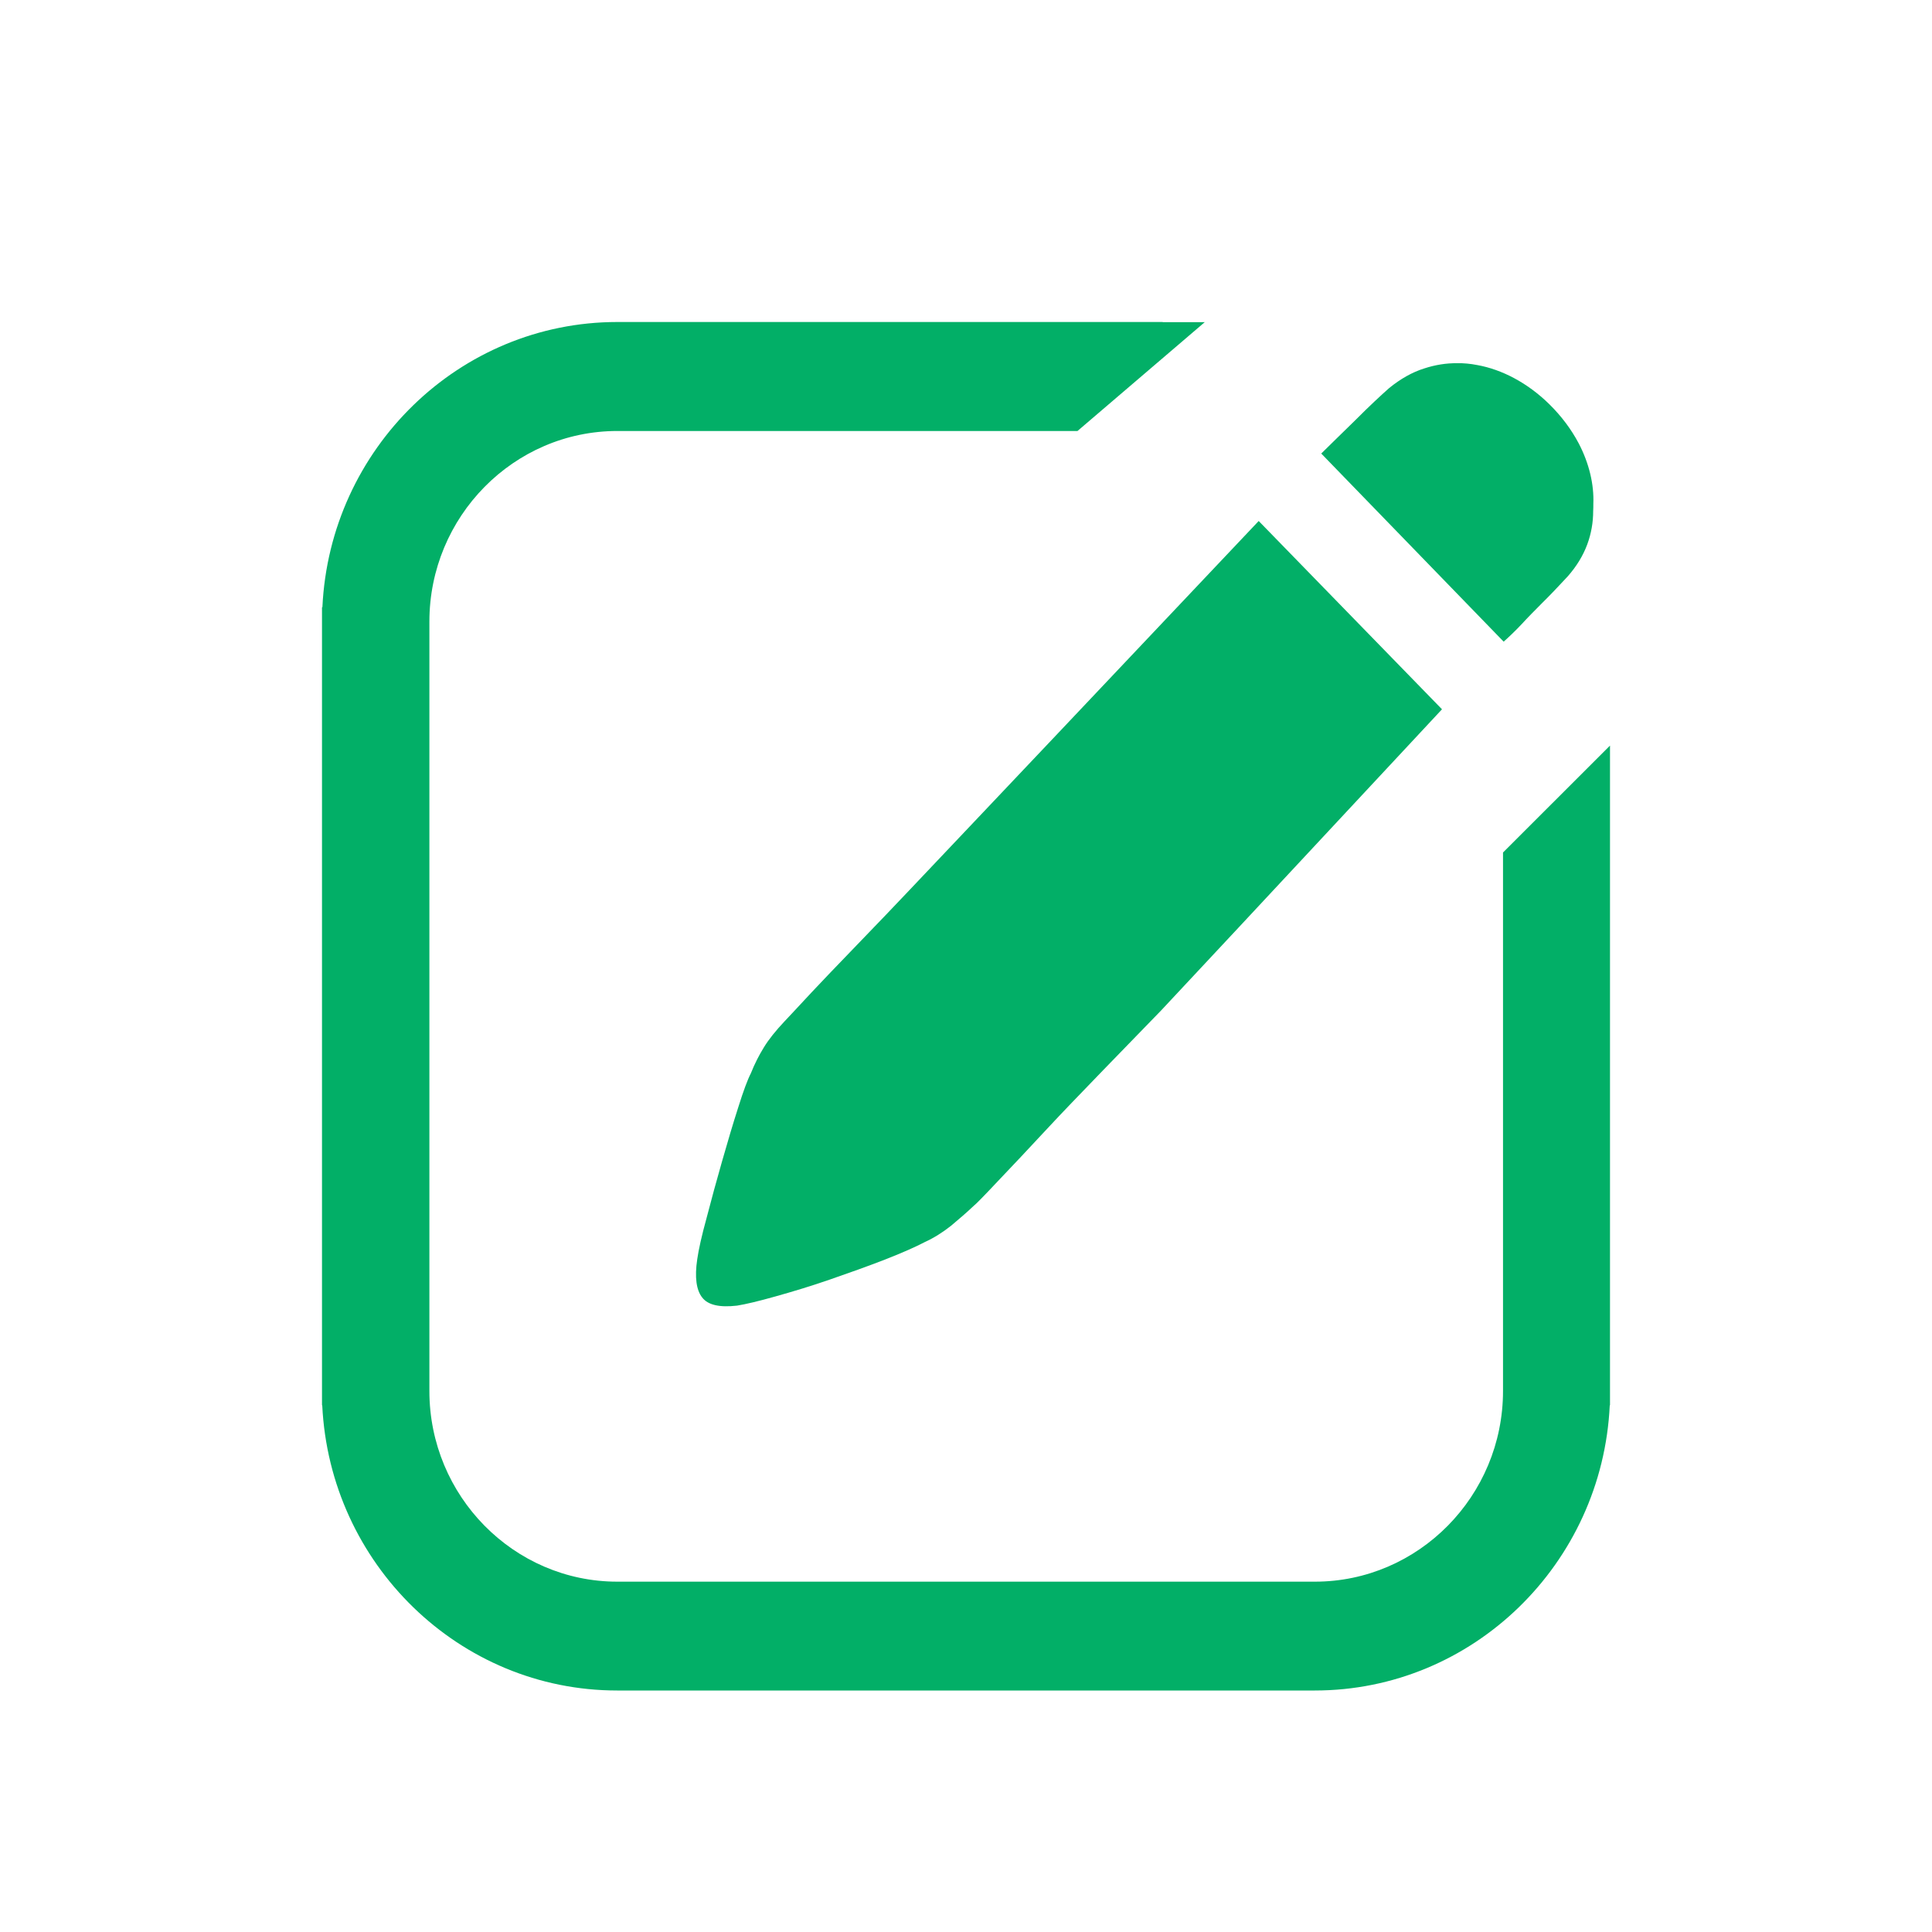 <svg width="24" height="24" viewBox="0 0 24 24" fill="none" xmlns="http://www.w3.org/2000/svg">
<path d="M13.132 9.12L12.154 10.153L11.272 11.084C11.008 11.366 10.265 12.129 10.088 12.321C9.91 12.512 9.797 12.634 9.749 12.684C9.636 12.804 9.549 12.912 9.489 13.011C9.429 13.108 9.374 13.216 9.327 13.334C9.287 13.411 9.235 13.551 9.171 13.755C9.105 13.96 9.039 14.183 8.97 14.425C8.901 14.666 8.837 14.901 8.778 15.128C8.716 15.353 8.678 15.525 8.661 15.645C8.628 15.867 8.65 16.025 8.722 16.117C8.794 16.212 8.939 16.244 9.156 16.219C9.261 16.202 9.42 16.165 9.632 16.105C9.846 16.045 10.073 15.977 10.309 15.895C10.546 15.813 10.774 15.732 10.993 15.647C11.211 15.562 11.376 15.488 11.487 15.43C11.601 15.378 11.709 15.31 11.814 15.227C11.918 15.14 12.011 15.06 12.092 14.983C12.125 14.957 12.225 14.855 12.394 14.675C12.564 14.498 12.777 14.27 13.035 13.993C13.291 13.716 14.103 12.883 14.425 12.551L15.391 11.517L17.913 8.811L15.636 6.472L13.132 9.12ZM18.671 10.59V14.408V16.789V16.774V17.279C18.671 18.584 17.621 19.648 16.334 19.648H13.508H13.507H10.497H7.669C6.382 19.648 5.334 18.584 5.334 17.279V16.747V16.742V10.592V8.178V8.213V7.723C5.334 6.417 6.382 5.354 7.669 5.354H10.497H12.204H12.986H13.385L14.966 4.002H14.443V4H7.669C5.705 4 4.097 5.574 4.005 7.543H4V7.723V7.754V17.279V17.457H4.003C4.097 19.426 5.705 21 7.667 21H7.735H16.269H16.333C18.296 21 19.905 19.426 19.997 17.457H20V17.279V9.262L18.671 10.59ZM18.352 4.535C18.265 4.518 18.181 4.51 18.102 4.512H18.137C18.211 4.515 18.281 4.522 18.352 4.535ZM19.793 6.259C19.803 6.021 19.742 5.757 19.611 5.507C19.52 5.335 19.399 5.172 19.247 5.022C18.978 4.757 18.658 4.59 18.352 4.535C18.281 4.522 18.211 4.515 18.137 4.512H18.102C17.968 4.51 17.829 4.532 17.692 4.577C17.544 4.623 17.396 4.707 17.255 4.822C17.146 4.919 17.008 5.047 16.844 5.212C16.676 5.375 16.533 5.517 16.413 5.634L18.679 7.971C18.75 7.908 18.827 7.834 18.907 7.749C18.975 7.674 19.058 7.591 19.154 7.494C19.251 7.399 19.356 7.288 19.474 7.161C19.586 7.034 19.666 6.901 19.717 6.764C19.768 6.626 19.791 6.487 19.791 6.349C19.793 6.319 19.793 6.289 19.793 6.259Z" fill="#02AF67"/>
</svg>
